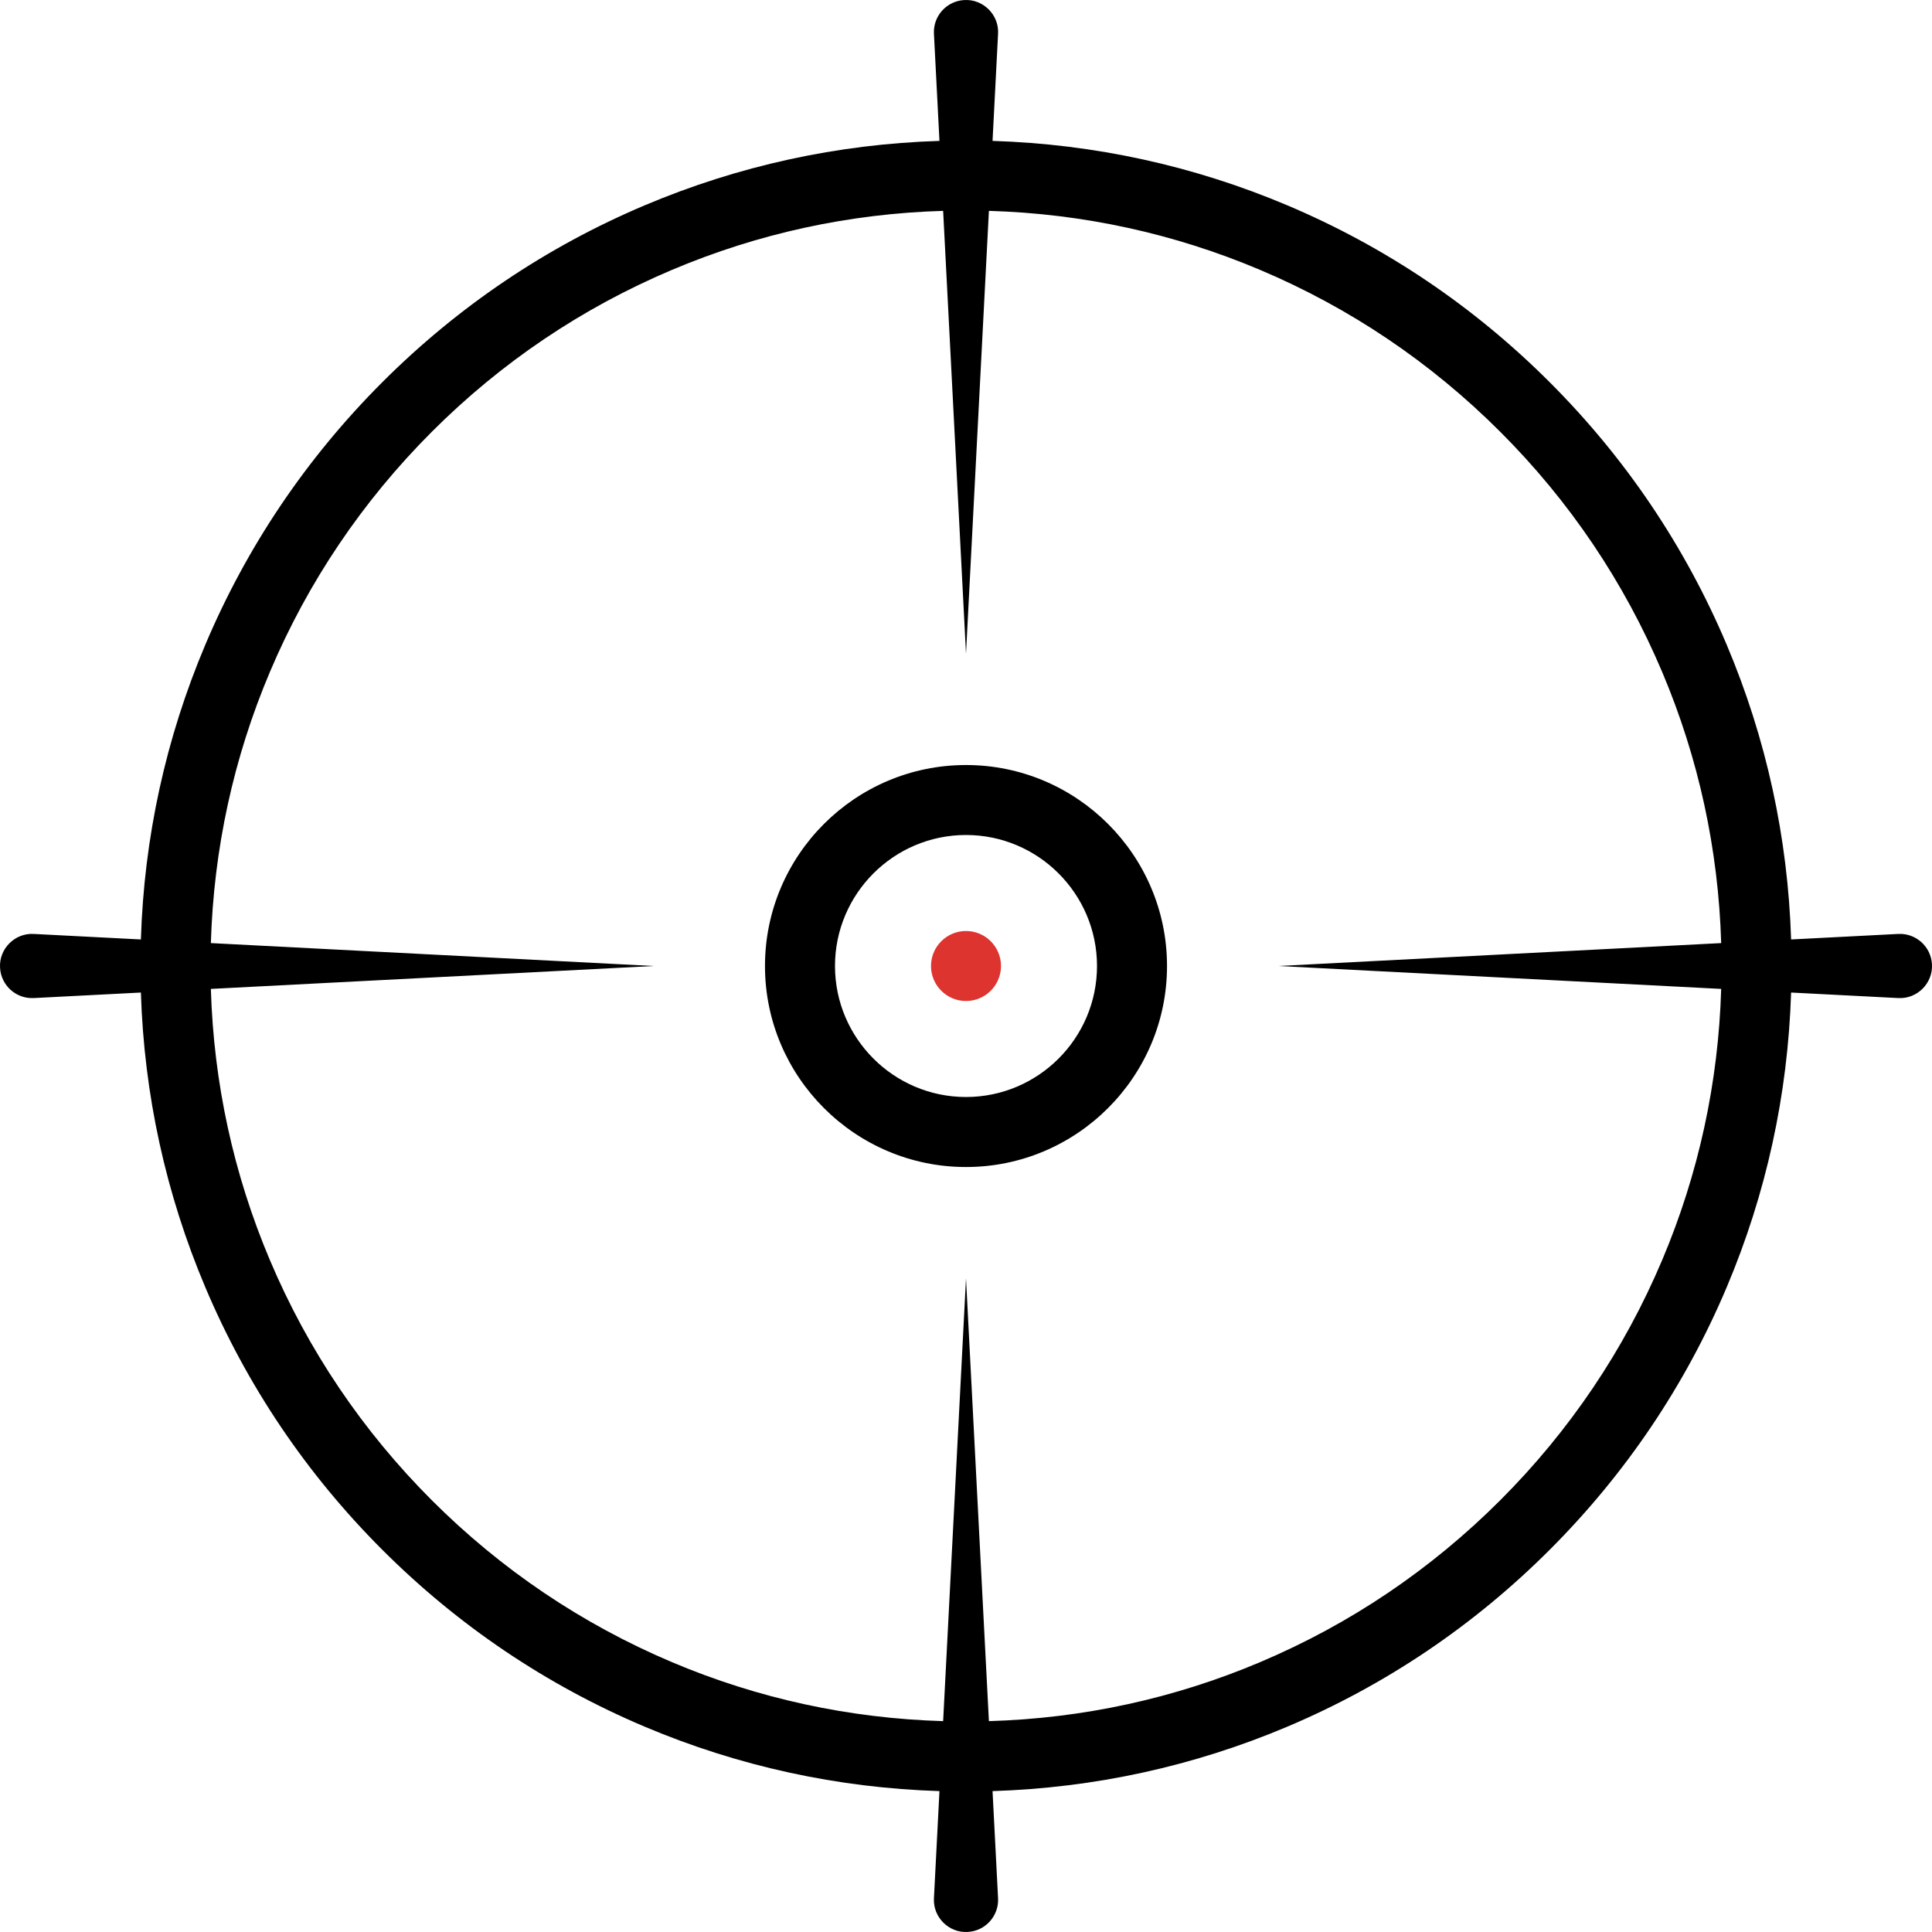 <svg width="42" height="42" viewBox="0 0 42 42" fill="none" xmlns="http://www.w3.org/2000/svg">
<g id="Objects" clip-path="url(#clip0_682_1352)">
<path id="Vector" d="M21 21.761C21.42 21.761 21.761 21.42 21.761 21C21.761 20.58 21.42 20.239 21 20.239C20.58 20.239 20.239 20.58 20.239 21C20.239 21.42 20.58 21.761 21 21.761Z" fill="#DD342F"/>
<path id="Vector_2" d="M21 16.631C18.591 16.631 16.63 18.591 16.63 21C16.63 23.409 18.591 25.37 21 25.37C23.409 25.37 25.37 23.409 25.37 21C25.37 18.591 23.409 16.631 21 16.631ZM21 23.848C19.43 23.848 18.152 22.57 18.152 21C18.152 19.43 19.43 18.152 21 18.152C22.57 18.152 23.848 19.43 23.848 21C23.848 22.57 22.57 23.848 21 23.848Z" fill="black"/>
<path id="Vector_3" d="M41.999 20.964C41.979 20.579 41.651 20.283 41.266 20.303L38.937 20.423C38.867 18.205 38.397 16.051 37.536 14.014C36.632 11.877 35.338 9.958 33.69 8.31C32.042 6.662 30.123 5.368 27.986 4.464C25.949 3.603 23.795 3.132 21.577 3.063L21.697 0.734C21.721 0.324 21.375 -0.023 20.964 0.001C20.579 0.021 20.283 0.349 20.303 0.734C20.303 0.734 20.389 2.397 20.423 3.063C18.205 3.132 16.051 3.603 14.014 4.464C11.877 5.368 9.958 6.662 8.31 8.31C6.662 9.958 5.368 11.877 4.464 14.014C3.603 16.051 3.132 18.205 3.063 20.423L0.734 20.303C0.324 20.279 -0.023 20.625 0.001 21.036C0.021 21.421 0.349 21.717 0.734 21.697L3.063 21.577C3.132 23.795 3.603 25.949 4.464 27.986C5.368 30.123 6.662 32.042 8.31 33.69C9.958 35.338 11.877 36.632 14.014 37.536C16.051 38.397 18.205 38.867 20.423 38.937C20.389 39.602 20.303 41.266 20.303 41.266C20.279 41.676 20.625 42.023 21.036 41.999C21.421 41.979 21.717 41.651 21.697 41.266L21.577 38.937C23.795 38.867 25.949 38.397 27.986 37.536C30.123 36.632 32.042 35.338 33.69 33.69C35.338 32.042 36.632 30.123 37.536 27.986C38.397 25.949 38.867 23.795 38.937 21.577L41.266 21.697C41.676 21.721 42.023 21.375 41.999 20.964ZM36.134 27.393C35.307 29.349 34.123 31.105 32.614 32.614C31.105 34.122 29.349 35.307 27.393 36.134C25.52 36.926 23.54 37.356 21.498 37.416L21 27.79C21 27.79 20.706 33.488 20.503 37.416C18.461 37.356 16.48 36.926 14.608 36.134C12.652 35.306 10.896 34.122 9.387 32.614C7.879 31.105 6.694 29.349 5.867 27.393C5.075 25.52 4.645 23.54 4.584 21.498L14.211 21L4.584 20.502C4.645 18.461 5.075 16.48 5.867 14.608C6.694 12.652 7.879 10.896 9.387 9.387C10.896 7.878 12.652 6.694 14.608 5.867C16.48 5.075 18.461 4.644 20.503 4.584C20.706 8.512 21 14.21 21 14.21L21.498 4.584C23.54 4.644 25.52 5.075 27.393 5.867C29.349 6.694 31.105 7.878 32.614 9.387C34.123 10.895 35.307 12.652 36.134 14.608C36.926 16.48 37.356 18.461 37.417 20.502L27.79 21L37.417 21.498C37.356 23.54 36.926 25.52 36.134 27.393Z" fill="black"/>
</g>
<defs>
<clipPath id="clip0_682_1352">
<rect width="42" height="42" fill="white"/>
</clipPath>
</defs>
</svg>
